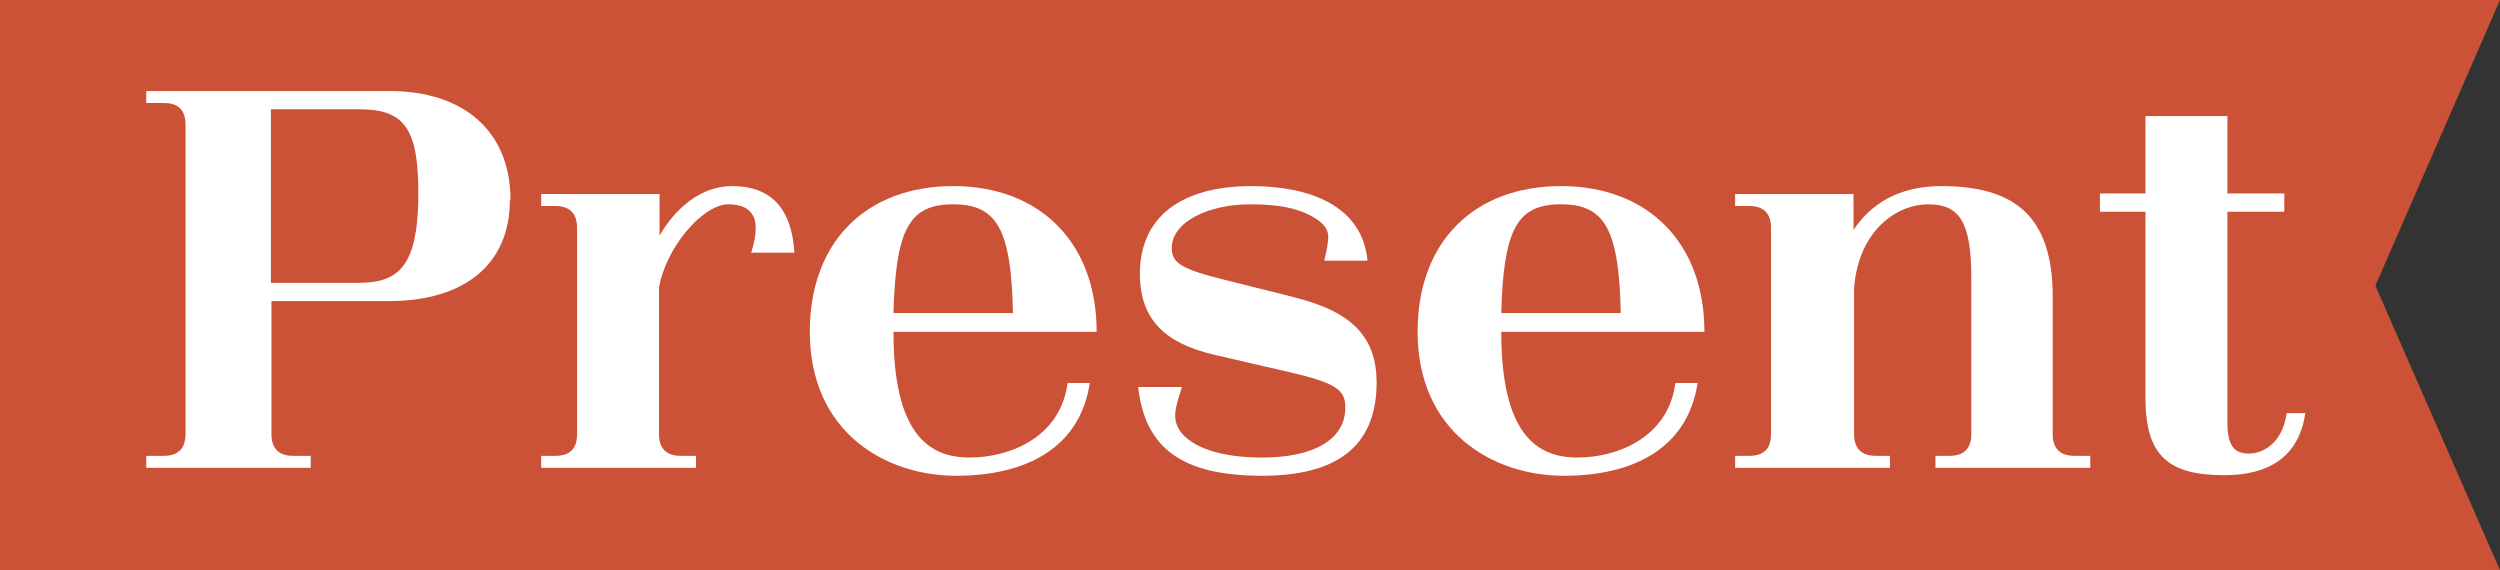 <?xml version="1.0" encoding="UTF-8"?><svg id="b" xmlns="http://www.w3.org/2000/svg" viewBox="0 0 43.93 10.02"><rect x="0" y="0" width="43.93" height="10.02" fill="#333333" stroke="none"/><g id="c"><polygon points="43.93 10.02 0 10.02 0 0 43.93 0 41.74 5.02 43.93 10.02" style="fill:#cb5237;"/><path d="M8.96,3.51c0,1.16-.83,1.78-2.12,1.78h-2.07v2.34c0,.25.13.38.38.38h.31v.21h-2.89v-.21h.31c.25,0,.38-.13.38-.38V2.19c0-.26-.13-.38-.38-.38h-.31v-.21h4.28c1.29,0,2.12.7,2.12,1.91ZM6.31,1.92h-1.55v3.05h1.55c.71,0,1.02-.32,1.04-1.46.02-1.26-.24-1.59-1.04-1.59Z" style="fill:#fff;"/><path d="M11.98,8.01h.25v.21h-2.72v-.21h.25c.26,0,.38-.13.38-.38v-3.63c0-.25-.13-.38-.38-.38h-.25v-.21h2.08v.73c.27-.47.72-.87,1.27-.87.69,0,1.05.39,1.1,1.17h-.76c.06-.2.08-.31.08-.44,0-.18-.08-.41-.48-.41-.46,0-1.11.78-1.22,1.47v2.57c0,.25.13.38.38.38Z" style="fill:#fff;"/><path d="M18.77,6.73h.38c-.17,1.12-1.09,1.63-2.35,1.63s-2.57-.78-2.57-2.53c0-1.6,1.01-2.56,2.52-2.56s2.52.98,2.52,2.56h-3.57c0,1.81.63,2.21,1.34,2.21.67,0,1.59-.33,1.72-1.31ZM15.71,5.5h2.09c-.03-1.47-.28-1.91-1.05-1.91s-1.01.43-1.05,1.91Z" style="fill:#fff;"/><path d="M22.76,5.23c1.01.25,1.43.71,1.43,1.49,0,1.17-.76,1.64-2.01,1.64-1.39,0-2.06-.47-2.18-1.56h.77c-.07.21-.12.38-.12.51,0,.09.03.18.09.27.2.27.68.46,1.44.46.86,0,1.46-.29,1.46-.88,0-.31-.16-.43-.98-.62l-1.34-.31c-.84-.2-1.29-.61-1.29-1.42,0-.99.72-1.54,1.96-1.54,1.05,0,1.95.36,2.04,1.31h-.76c.04-.18.07-.31.07-.42,0-.13-.08-.24-.27-.35-.28-.16-.62-.22-1.1-.22-.74,0-1.38.31-1.38.77,0,.26.17.37.94.56l1.24.31Z" style="fill:#fff;"/><path d="M29.45,6.73h.38c-.17,1.12-1.09,1.63-2.35,1.63s-2.57-.78-2.57-2.53c0-1.6,1.01-2.56,2.52-2.56s2.52.98,2.52,2.56h-3.57c0,1.81.63,2.21,1.34,2.21.67,0,1.59-.33,1.72-1.31ZM26.39,5.5h2.09c-.03-1.47-.28-1.91-1.05-1.91s-1.01.43-1.05,1.91Z" style="fill:#fff;"/><path d="M36.73,8.01v.21h-2.72v-.21h.25c.25,0,.38-.13.38-.38v-2.75c0-1-.22-1.29-.76-1.29s-1.22.45-1.3,1.47v2.57c0,.25.13.38.38.38h.25v.21h-2.72v-.21h.25c.26,0,.38-.13.38-.38v-3.63c0-.25-.13-.38-.38-.38h-.25v-.21h2.08v.63c.3-.45.79-.77,1.54-.77,1.27,0,1.96.51,1.96,1.94v2.42c0,.25.13.38.38.38h.26Z" style="fill:#fff;"/><path d="M40.51,7.25c-.11.79-.66,1.1-1.42,1.1-.98,0-1.39-.33-1.39-1.36v-3.27h-.8v-.32h.8v-1.36h1.44v1.36h1v.32h-1v3.71c0,.43.14.54.38.54s.59-.18.66-.71h.32Z" style="fill:#fff;"/></g></svg>